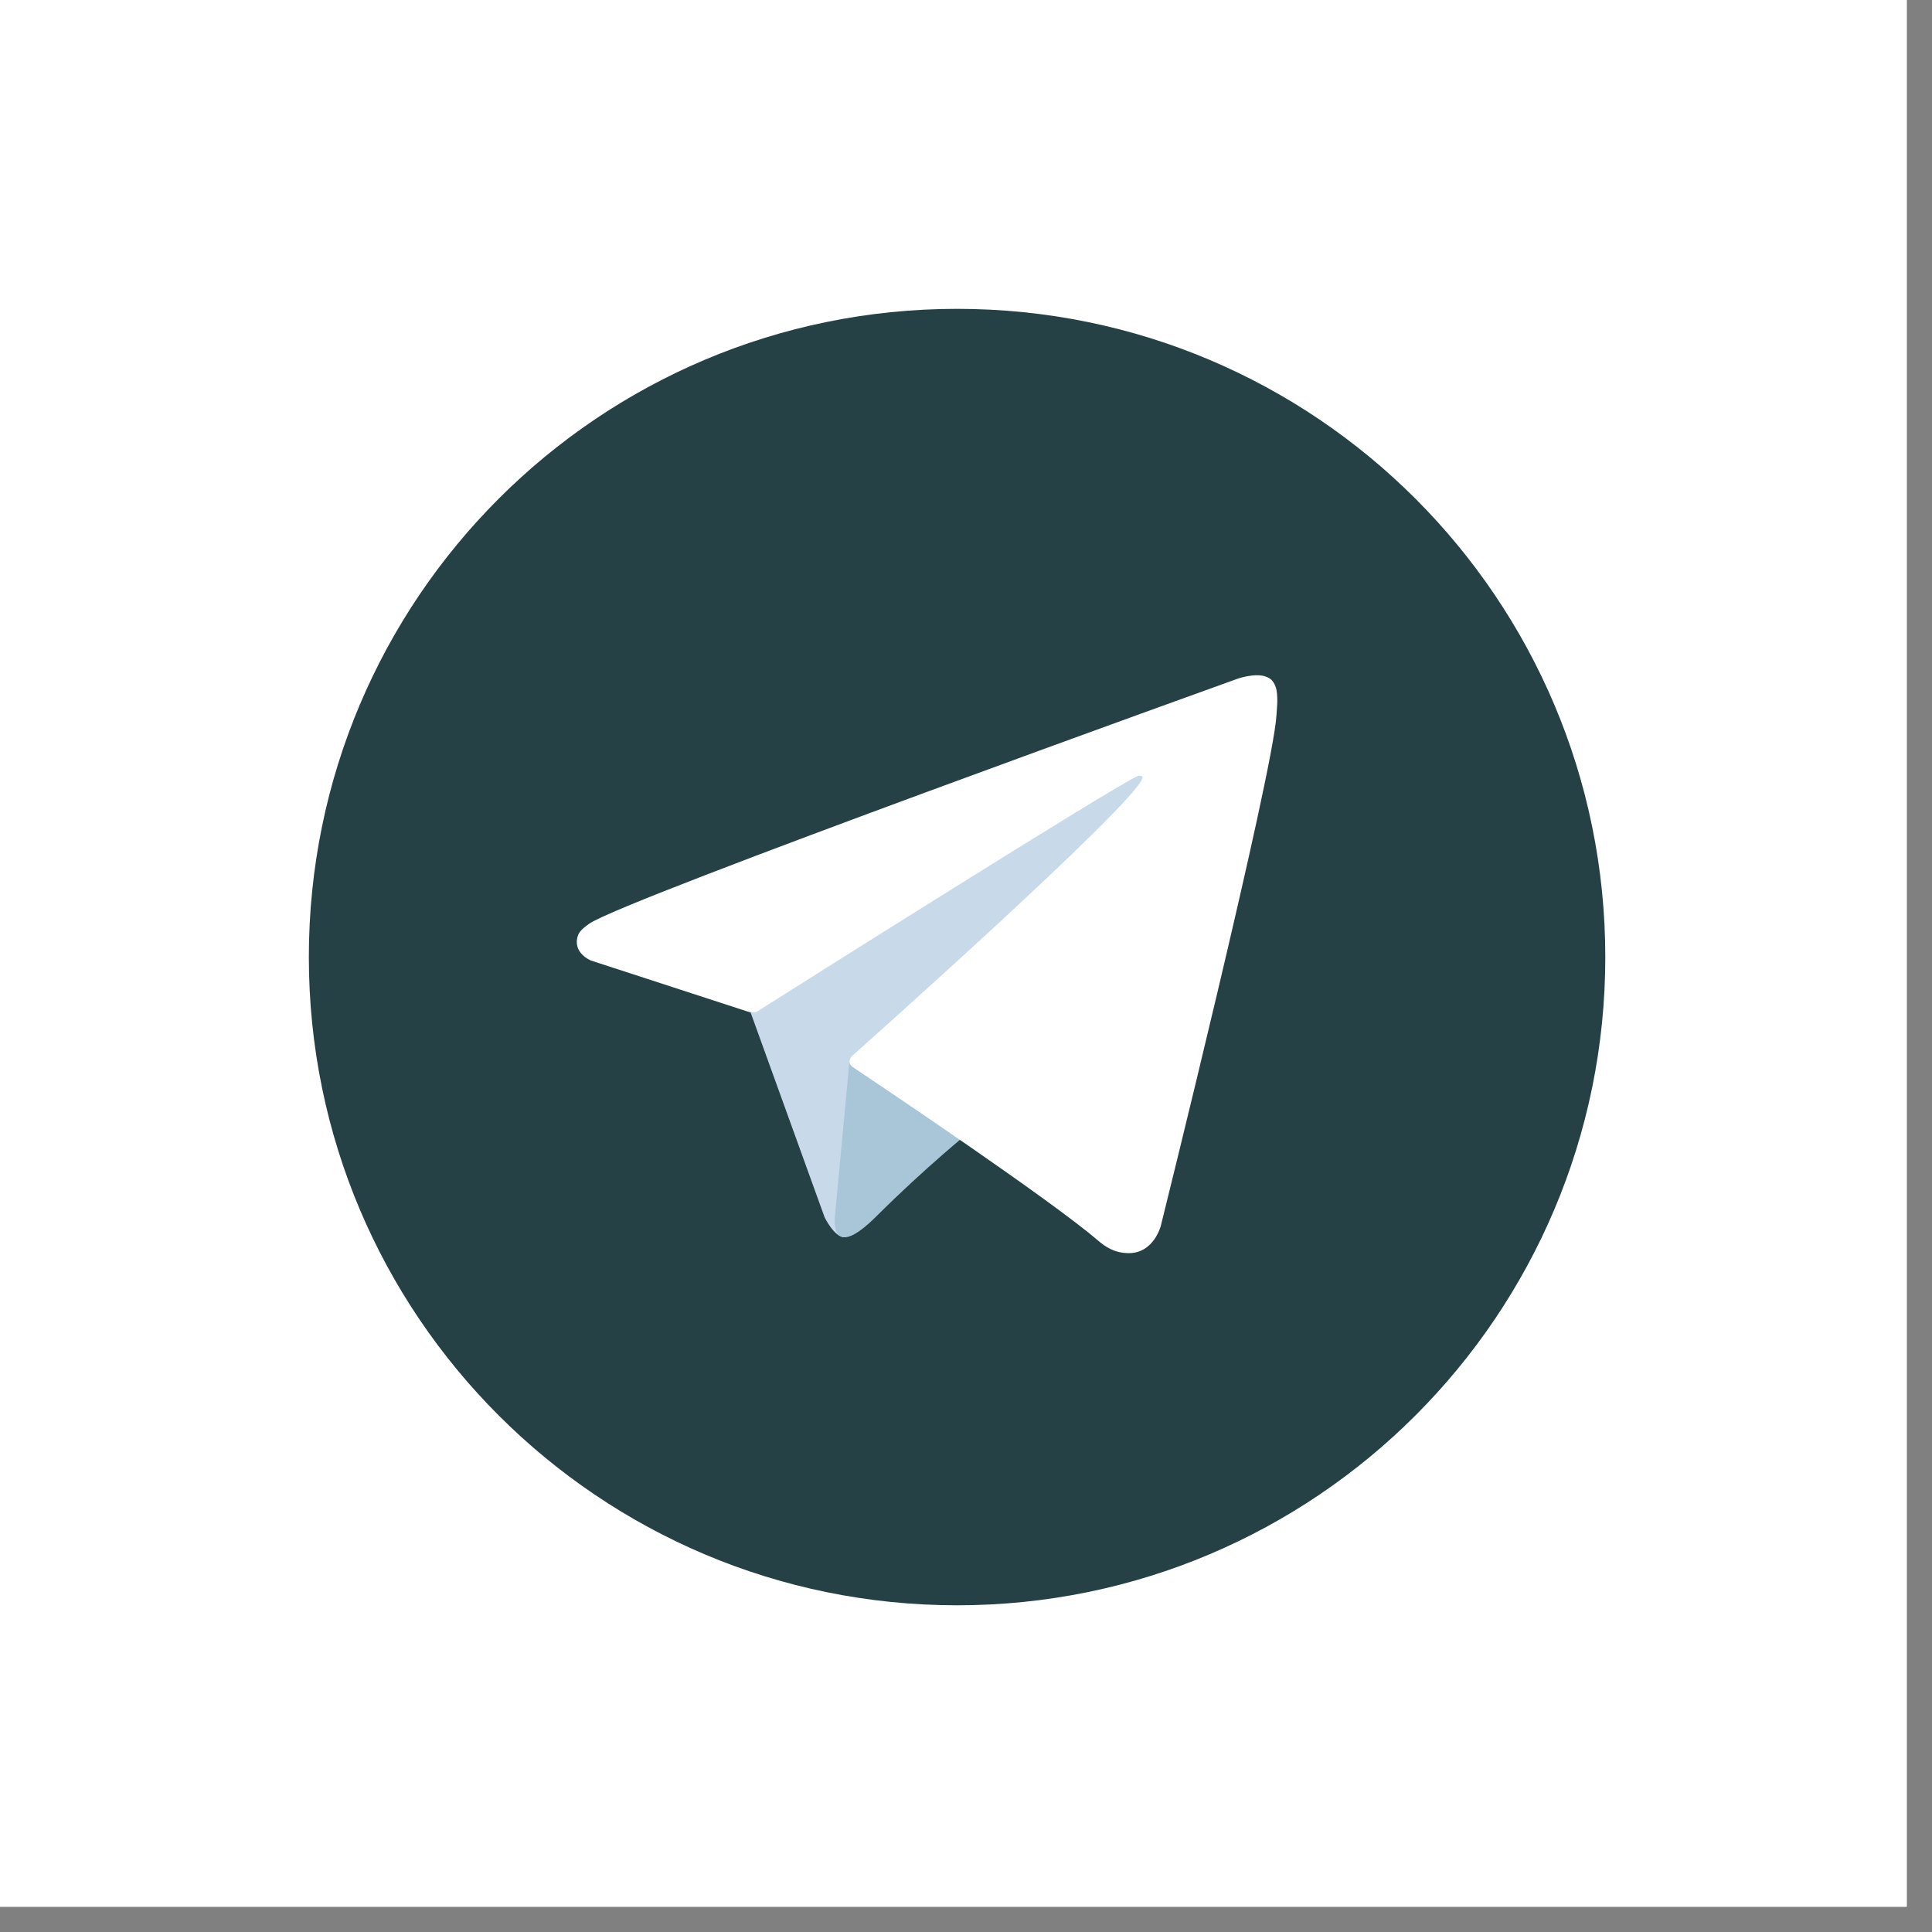 <svg xmlns="http://www.w3.org/2000/svg" xmlns:xlink="http://www.w3.org/1999/xlink" width="75" zoomAndPan="magnify" viewBox="0 0 56.25 56.25" height="75" preserveAspectRatio="xMidYMid meet" version="1.0"><rect x="0" y="0" width="56.25" height="56.25" fill="#808080" stroke="none"/><defs><clipPath id="acf46ae398"><path d="M 0 0 L 55.512 0 L 55.512 55.512 L 0 55.512 Z M 0 0 " clip-rule="nonzero"/></clipPath><clipPath id="9f98f14064"><path d="M 8.992 8.992 L 46.738 8.992 L 46.738 46.738 L 8.992 46.738 Z M 8.992 8.992 " clip-rule="nonzero"/></clipPath><clipPath id="b7432e5eec"><path d="M 8.992 27.867 C 8.992 38.289 17.441 46.738 27.867 46.738 C 38.289 46.738 46.738 38.289 46.738 27.867 C 46.738 17.441 38.289 8.992 27.867 8.992 C 17.441 8.992 8.992 17.441 8.992 27.867 " clip-rule="nonzero"/></clipPath><clipPath id="ade46c1252"><path d="M 8.992 27.867 C 8.992 38.289 17.441 46.738 27.867 46.738 C 38.289 46.738 46.738 38.289 46.738 27.867 C 46.738 17.441 38.289 8.992 27.867 8.992 C 17.441 8.992 8.992 17.441 8.992 27.867 " clip-rule="nonzero"/></clipPath></defs><g clip-path="url(#acf46ae398)"><path fill="#ffffff" d="M 0 0 L 56.25 0 L 56.25 63.652 L 0 63.652 Z M 0 0 " fill-opacity="1" fill-rule="nonzero"/><path fill="#ffffff" d="M 0 0 L 55.512 0 L 55.512 55.512 L 0 55.512 Z M 0 0 " fill-opacity="1" fill-rule="nonzero"/><path fill="#ffffff" d="M 0 0 L 55.512 0 L 55.512 55.512 L 0 55.512 Z M 0 0 " fill-opacity="1" fill-rule="nonzero"/></g><g clip-path="url(#9f98f14064)"><g clip-path="url(#b7432e5eec)"><g clip-path="url(#ade46c1252)"><path fill="#254145" d="M 8.992 46.738 L 8.992 8.992 L 46.738 8.992 L 46.738 46.738 Z M 8.992 46.738 " fill-opacity="1" fill-rule="nonzero"/></g></g></g><path fill="#c8daea" d="M 21.77 29.246 L 24.008 35.441 C 24.008 35.441 24.289 36.023 24.586 36.023 C 24.887 36.023 29.344 31.383 29.344 31.383 L 34.305 21.809 L 21.848 27.645 Z M 21.77 29.246 " fill-opacity="1" fill-rule="nonzero"/><path fill="#a9c6d8" d="M 24.738 30.836 L 24.309 35.402 C 24.309 35.402 24.129 36.801 25.527 35.402 C 26.926 34.004 28.266 32.922 28.266 32.922 " fill-opacity="1" fill-rule="nonzero"/><path fill="#ffffff" d="M 21.809 29.465 L 17.203 27.965 C 17.203 27.965 16.652 27.742 16.828 27.234 C 16.867 27.133 16.941 27.043 17.16 26.891 C 18.18 26.18 36.051 19.754 36.051 19.754 C 36.051 19.754 36.555 19.586 36.852 19.699 C 36.988 19.75 37.074 19.809 37.148 20.02 C 37.176 20.098 37.191 20.266 37.188 20.43 C 37.188 20.547 37.172 20.656 37.164 20.828 C 37.055 22.582 33.797 35.691 33.797 35.691 C 33.797 35.691 33.602 36.457 32.906 36.484 C 32.648 36.492 32.34 36.441 31.973 36.121 C 30.602 34.945 25.867 31.762 24.82 31.062 C 24.762 31.023 24.742 30.973 24.734 30.922 C 24.719 30.848 24.797 30.754 24.797 30.754 C 24.797 30.754 33.043 23.426 33.262 22.656 C 33.281 22.598 33.215 22.566 33.129 22.594 C 32.582 22.797 23.086 28.789 22.039 29.453 C 21.98 29.492 21.809 29.465 21.809 29.465 " fill-opacity="1" fill-rule="nonzero"/></svg>